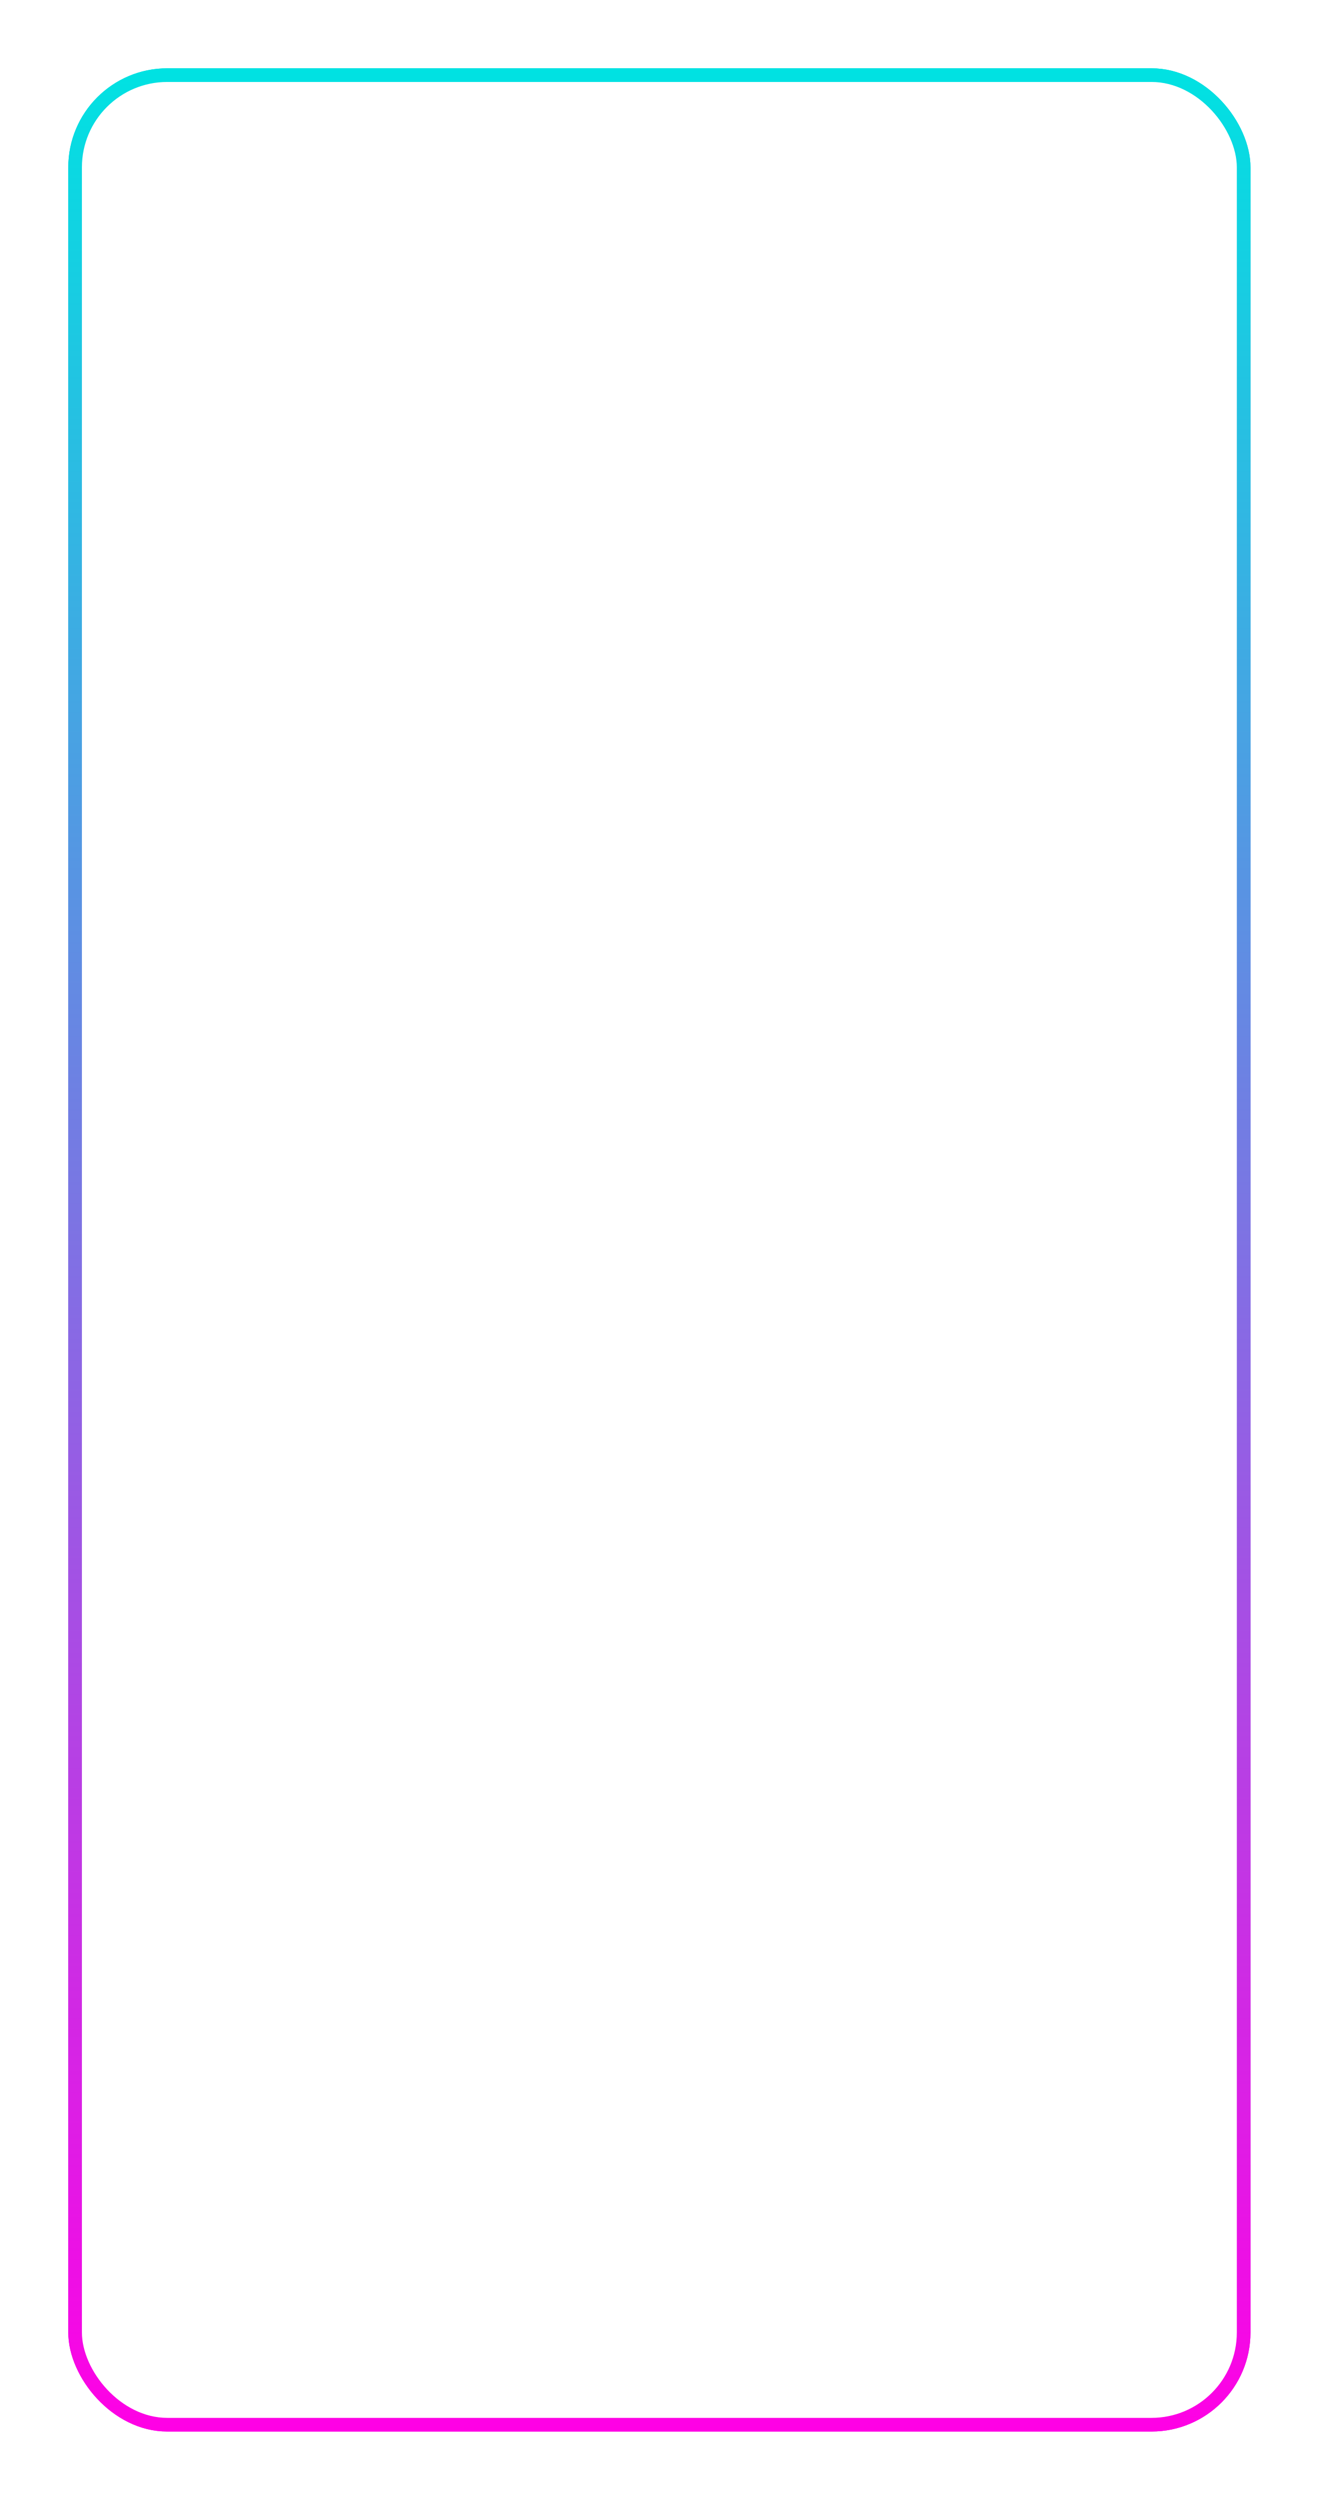 <?xml version="1.0" encoding="UTF-8"?> <svg xmlns="http://www.w3.org/2000/svg" width="387" height="732" viewBox="0 0 387 732" fill="none"> <rect x="21.16" y="20.5" width="345.34" height="691" rx="28.5" stroke="white"></rect> <g filter="url(#filter0_f_217_14)"> <rect x="22" y="22" width="342.34" height="688" rx="27" stroke="url(#paint0_linear_217_14)" stroke-width="4"></rect> </g> <g filter="url(#filter1_f_217_14)"> <rect x="21" y="21" width="344.34" height="690" rx="28" stroke="url(#paint1_linear_217_14)" stroke-width="2"></rect> </g> <defs> <filter id="filter0_f_217_14" x="0" y="0" width="386.34" height="732" filterUnits="userSpaceOnUse" color-interpolation-filters="sRGB"> <feFlood flood-opacity="0" result="BackgroundImageFix"></feFlood> <feBlend mode="normal" in="SourceGraphic" in2="BackgroundImageFix" result="shape"></feBlend> <feGaussianBlur stdDeviation="10" result="effect1_foregroundBlur_217_14"></feGaussianBlur> </filter> <filter id="filter1_f_217_14" x="0" y="0" width="386.34" height="732" filterUnits="userSpaceOnUse" color-interpolation-filters="sRGB"> <feFlood flood-opacity="0" result="BackgroundImageFix"></feFlood> <feBlend mode="normal" in="SourceGraphic" in2="BackgroundImageFix" result="shape"></feBlend> <feGaussianBlur stdDeviation="10" result="effect1_foregroundBlur_217_14"></feGaussianBlur> </filter> <linearGradient id="paint0_linear_217_14" x1="193.17" y1="20" x2="193.17" y2="712" gradientUnits="userSpaceOnUse"> <stop stop-color="#00E2E2"></stop> <stop offset="1" stop-color="#FF00E5"></stop> </linearGradient> <linearGradient id="paint1_linear_217_14" x1="193.17" y1="20" x2="193.17" y2="712" gradientUnits="userSpaceOnUse"> <stop stop-color="#00E2E2"></stop> <stop offset="1" stop-color="#FF00E5"></stop> </linearGradient> </defs> </svg> 